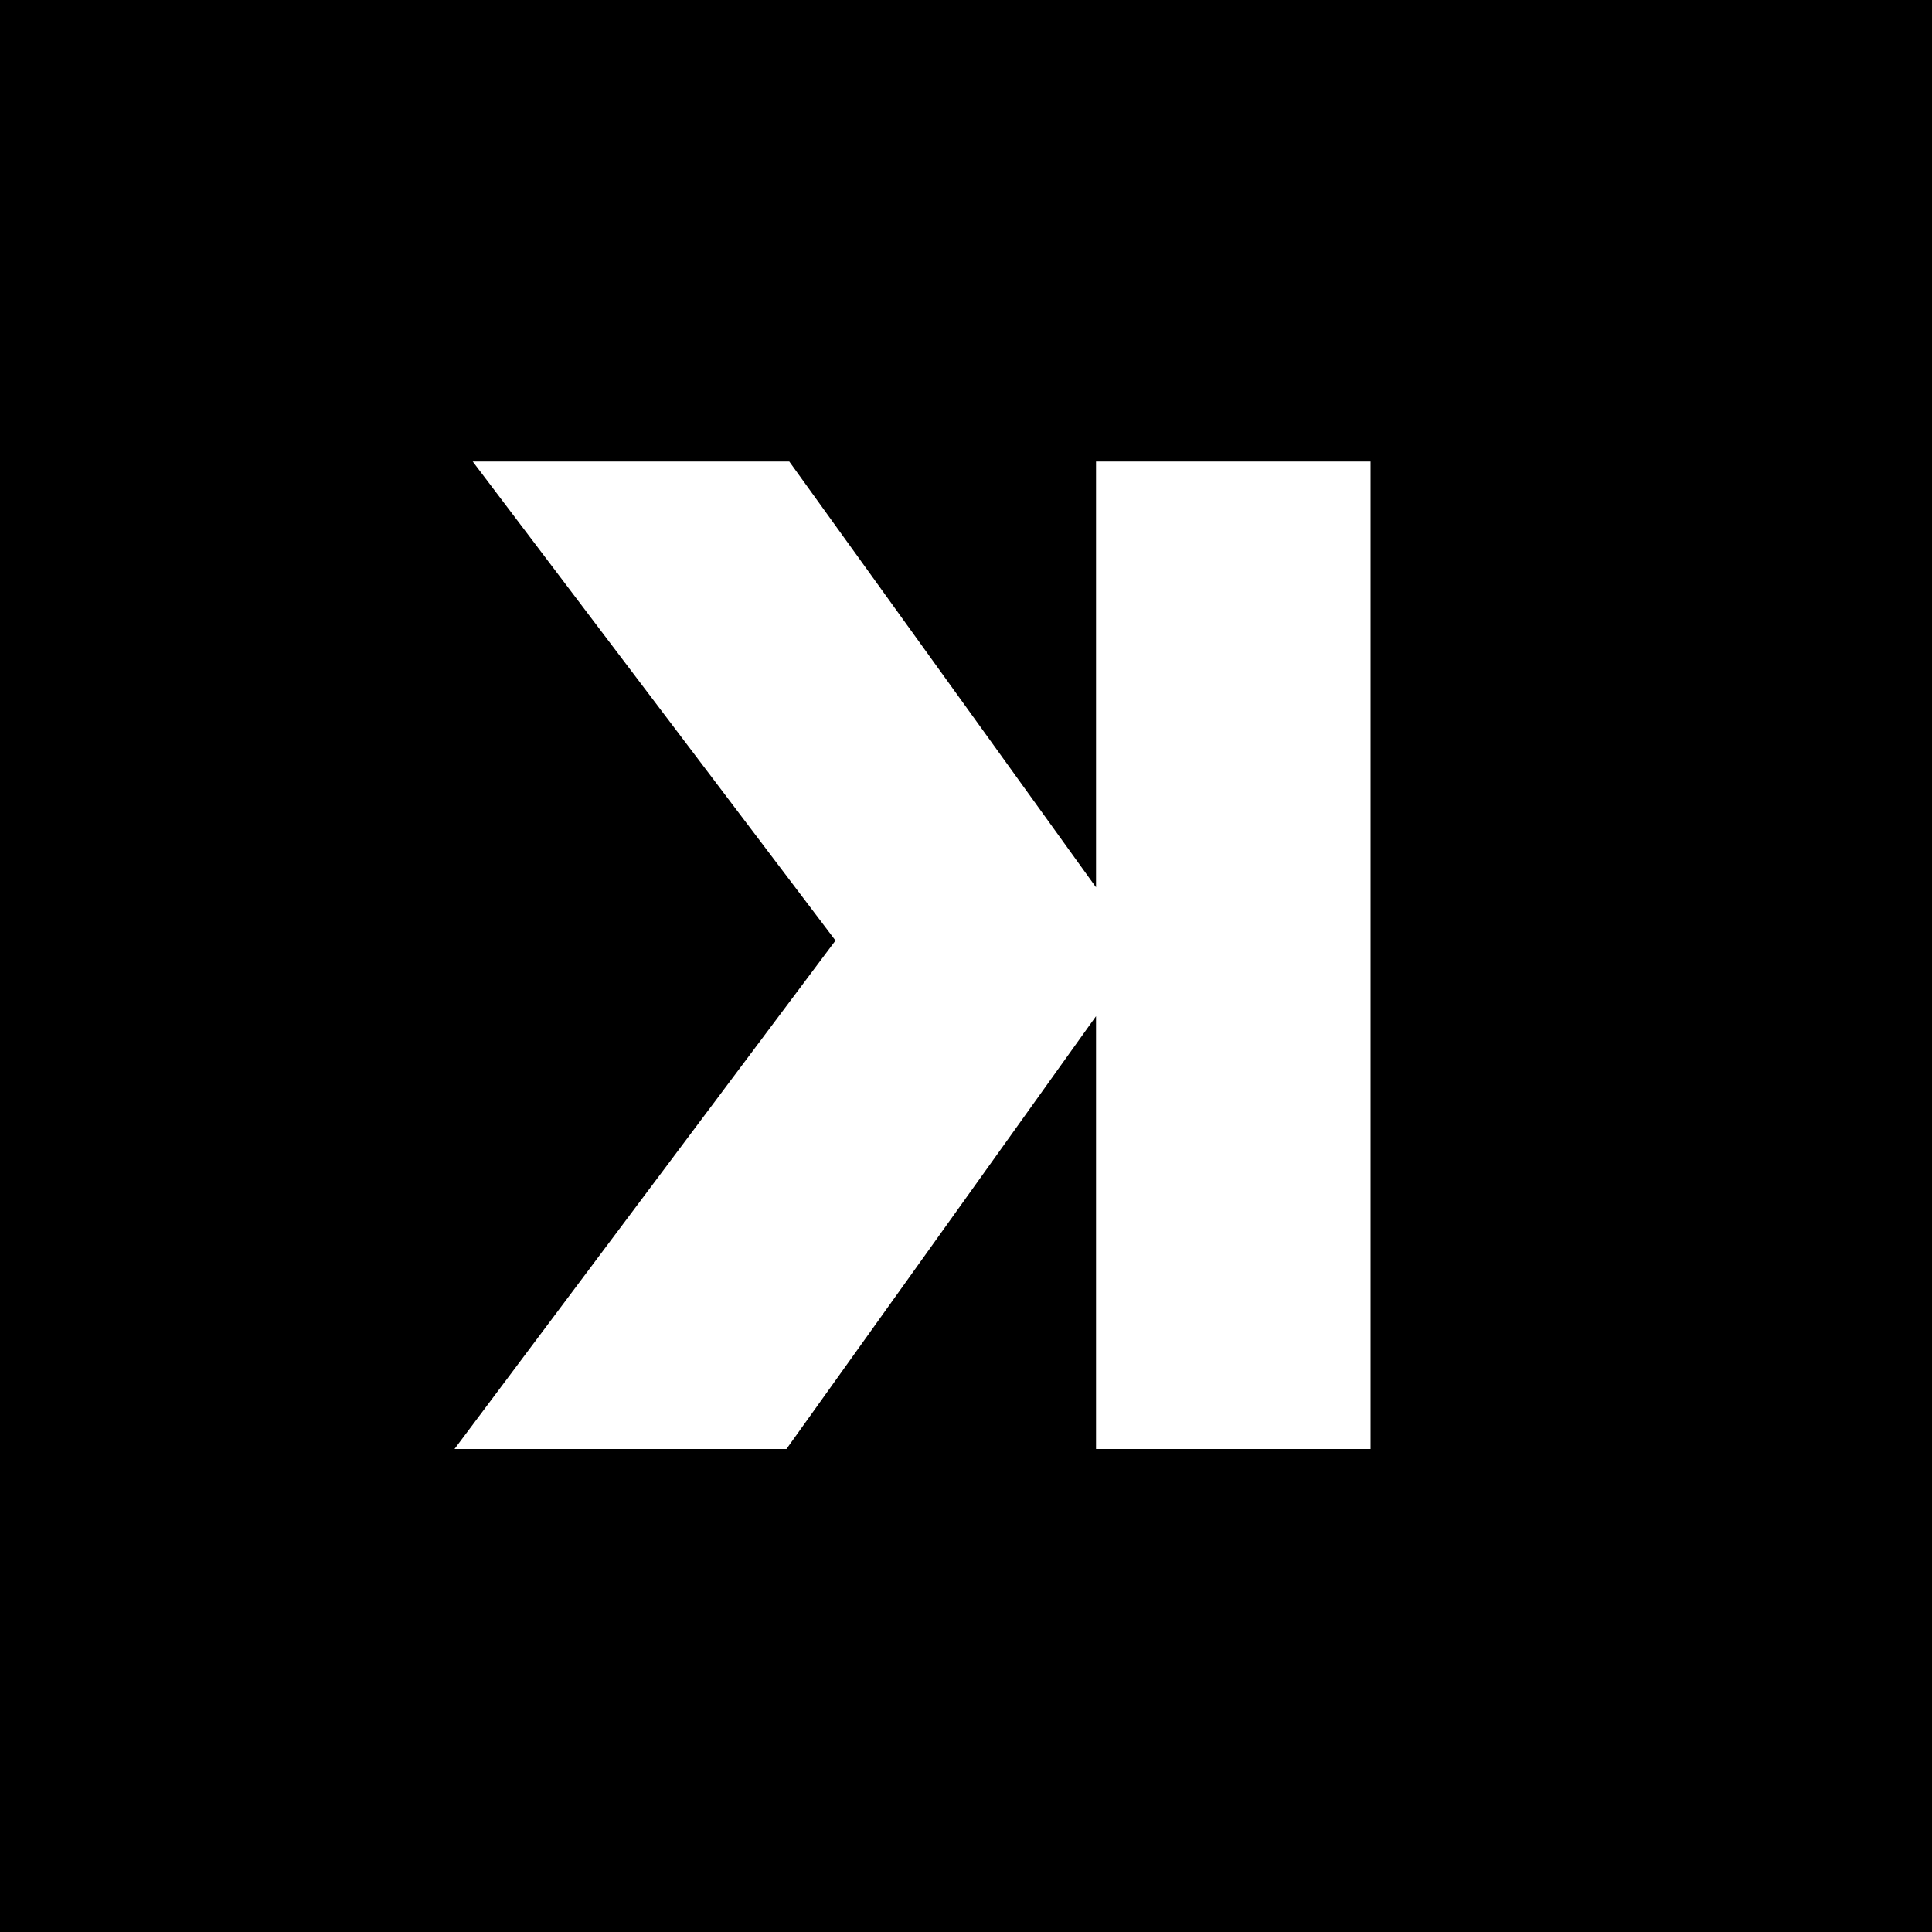 <svg width="100" height="100" viewBox="0 0 100 100" fill="none" xmlns="http://www.w3.org/2000/svg">
<rect x="0" y="0" width="100" height="100" fill="#808080" stroke="none"/>
<g clip-path="url(#clip0_921_91)">
<rect width="100" height="100" fill="black"/>
<circle cx="50" cy="50" r="50" fill="white"/>
<path fill-rule="evenodd" clip-rule="evenodd" d="M2.725 13.65C0 18.998 0 25.999 0 40V60C0 74.001 0 81.002 2.725 86.35C5.122 91.054 8.946 94.878 13.65 97.275C18.998 100 25.999 100 40 100H60C74.001 100 81.002 100 86.35 97.275C91.054 94.878 94.878 91.054 97.275 86.35C100 81.002 100 74.001 100 60V40C100 25.999 100 18.998 97.275 13.65C94.878 8.946 91.054 5.122 86.35 2.725C81.002 -8.9407e-07 74.001 0 60 0H40C25.999 0 18.998 -8.9407e-07 13.65 2.725C8.946 5.122 5.122 8.946 2.725 13.65ZM56.73 52.597L40.707 75H23.525L43.245 48.682L24.467 23.887H40.852L56.73 45.928V23.887H70.94V75H56.73V52.597Z" fill="black"/>
</g>
<defs>
<clipPath id="clip0_921_91">
<rect width="100" height="100" fill="white"/>
</clipPath>
</defs>
</svg>
